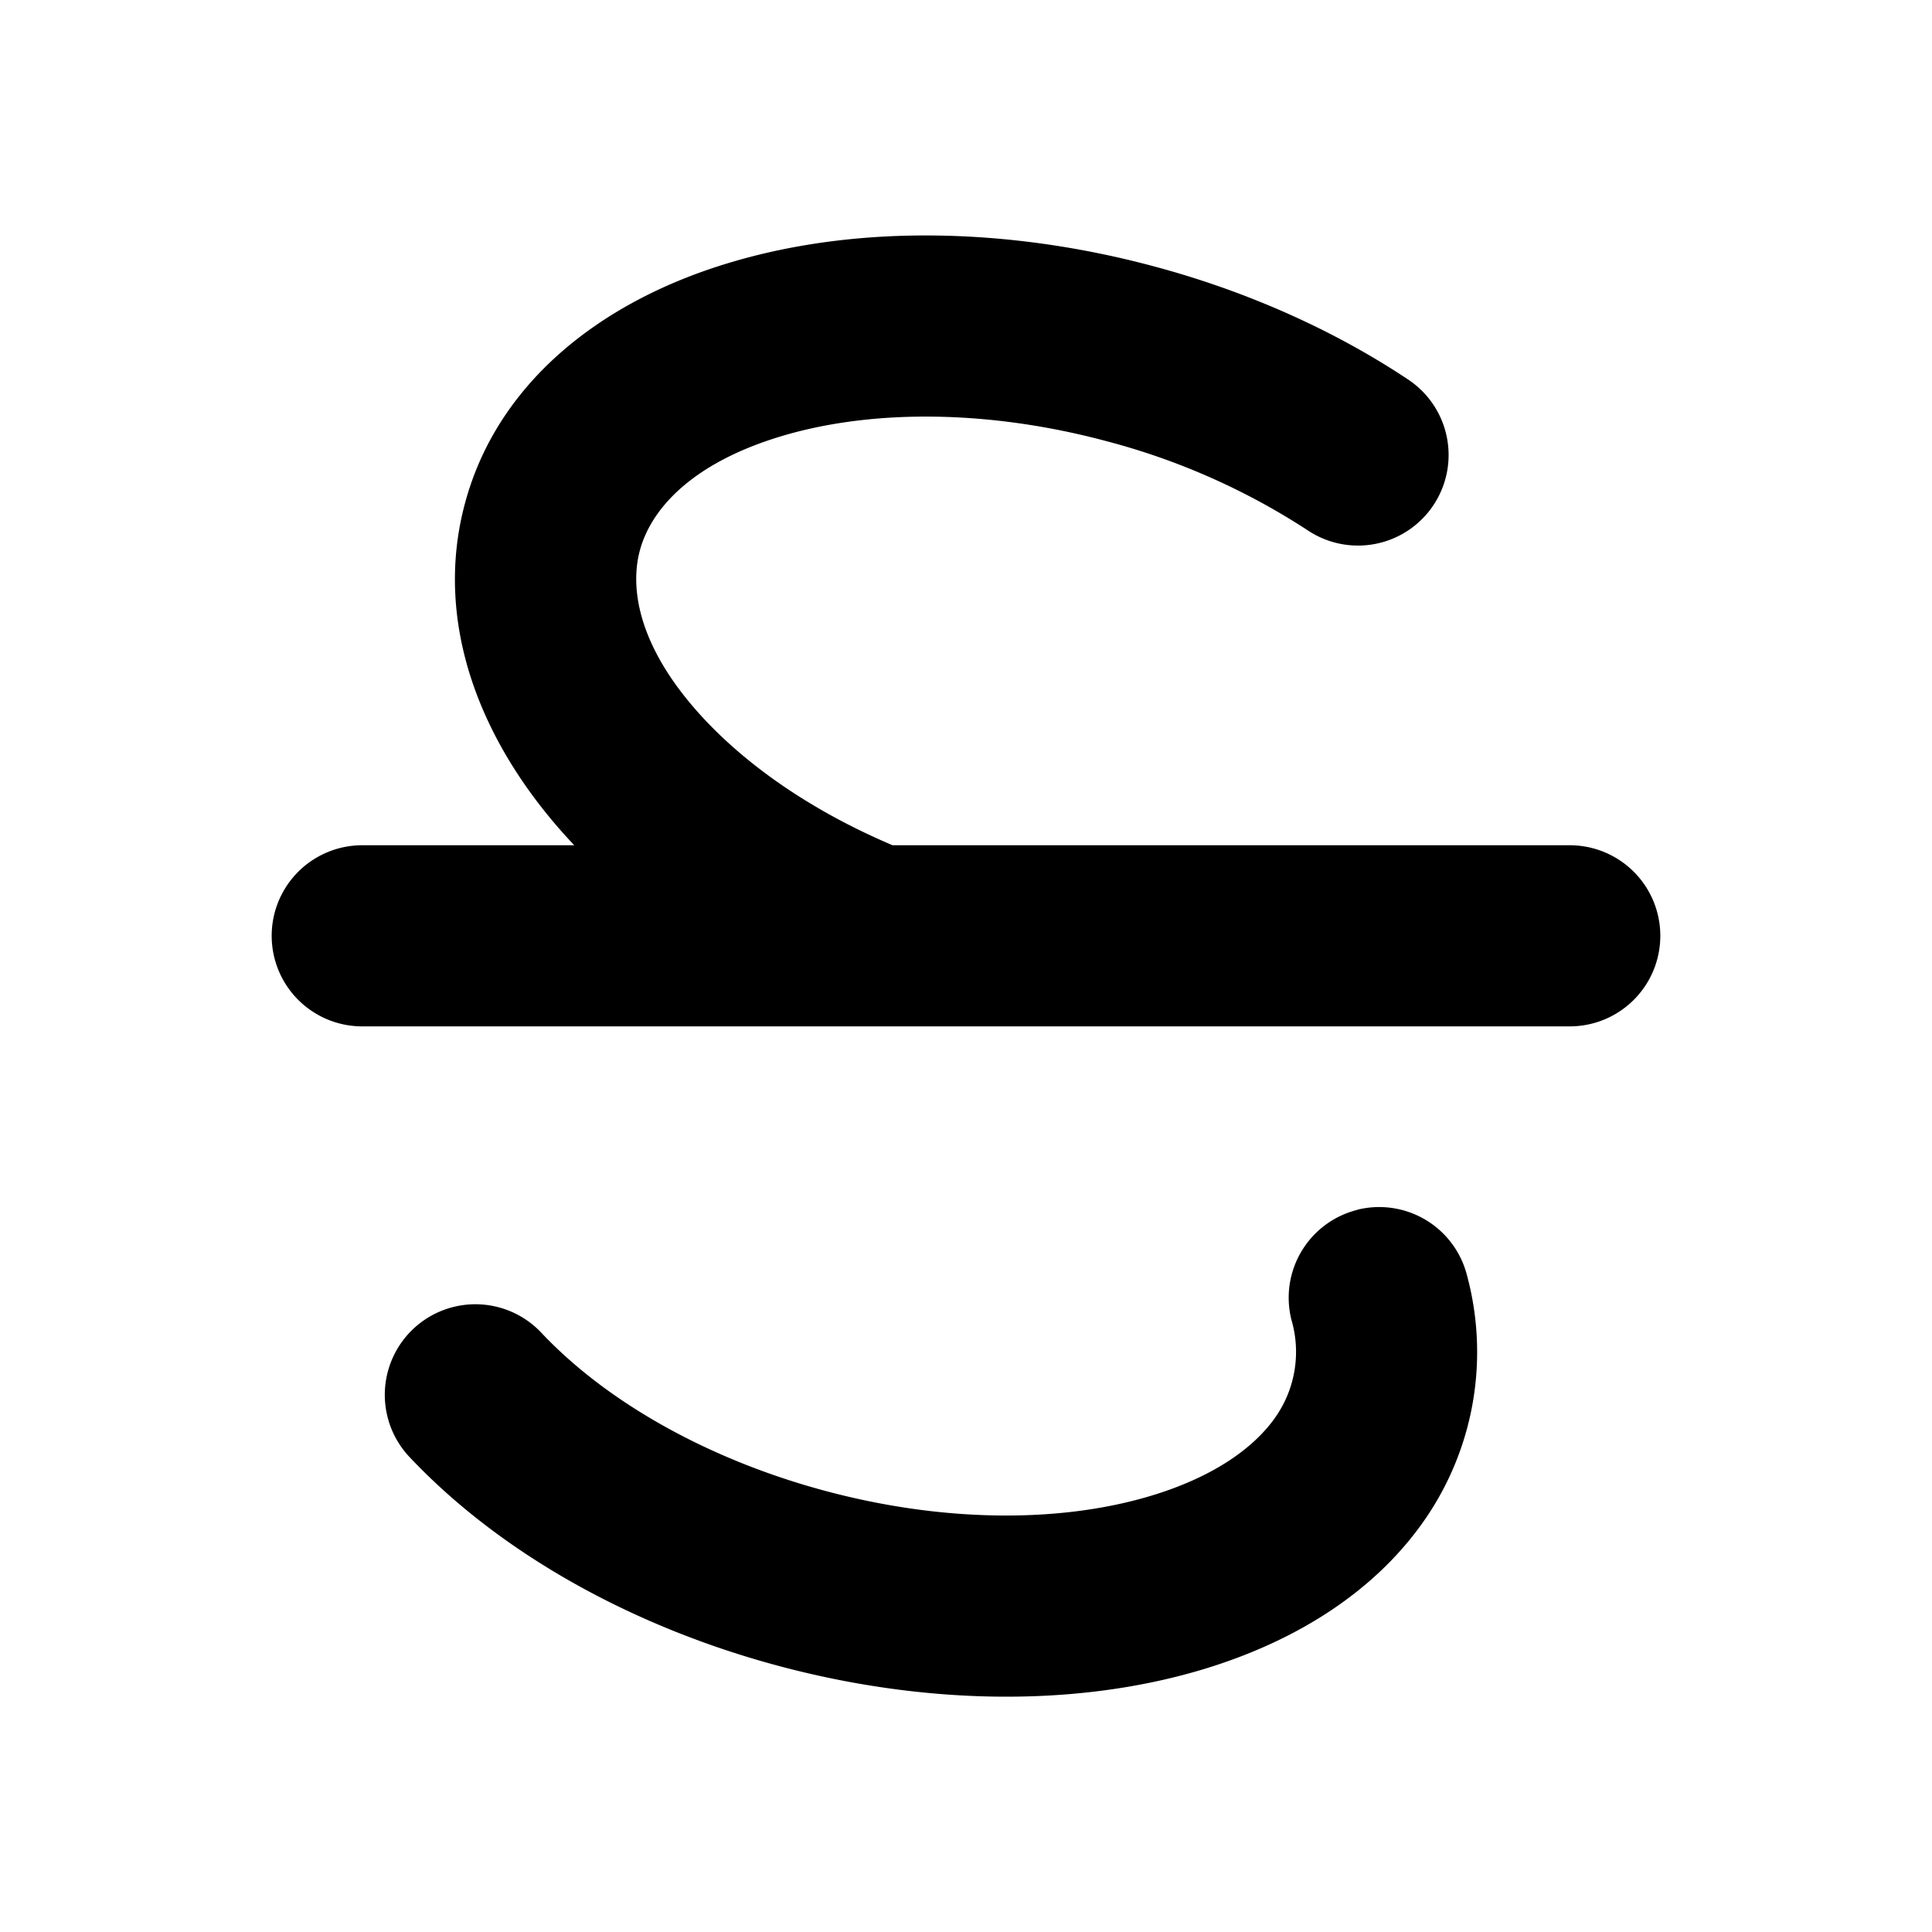 <svg xmlns="http://www.w3.org/2000/svg" viewBox="0 0 16 16" fill="currentColor" aria-hidden="true" data-slot="icon">
  <path fill-rule="evenodd" d="M9.165 3.654c-.95-.255-1.921-.273-2.693-.042-.769.231-1.087.624-1.173.947-.087.323-.008.822.543 1.407.389.412.927.77 1.55 1.034H13a.75.75 0 0 1 0 1.5H3A.75.75 0 0 1 3 7h1.756l-.006-.006c-.787-.835-1.161-1.849-.9-2.823.26-.975 1.092-1.666 2.191-1.995 1.097-.33 2.36-.28 3.512.029.75.2 1.478.518 2.11.939a.75.75 0 0 1-.833 1.248 5.682 5.682 0 0 0-1.665-.738Zm2.074 6.365a.75.75 0 0 1 .91.543 2.44 2.44 0 0 1-.35 2.024c-.405.585-1.052 1.003-1.84 1.24-1.098.329-2.36.279-3.512-.03-1.152-.308-2.27-.897-3.056-1.73a.75.75 0 0 1 1.092-1.029c.552.586 1.403 1.056 2.352 1.31.95.255 1.92.273 2.692.042.55-.165.873-.417 1.038-.656a.942.942 0 0 0 .13-.803.75.75 0 0 1 .544-.91Z" clip-rule="evenodd"/>
</svg>

